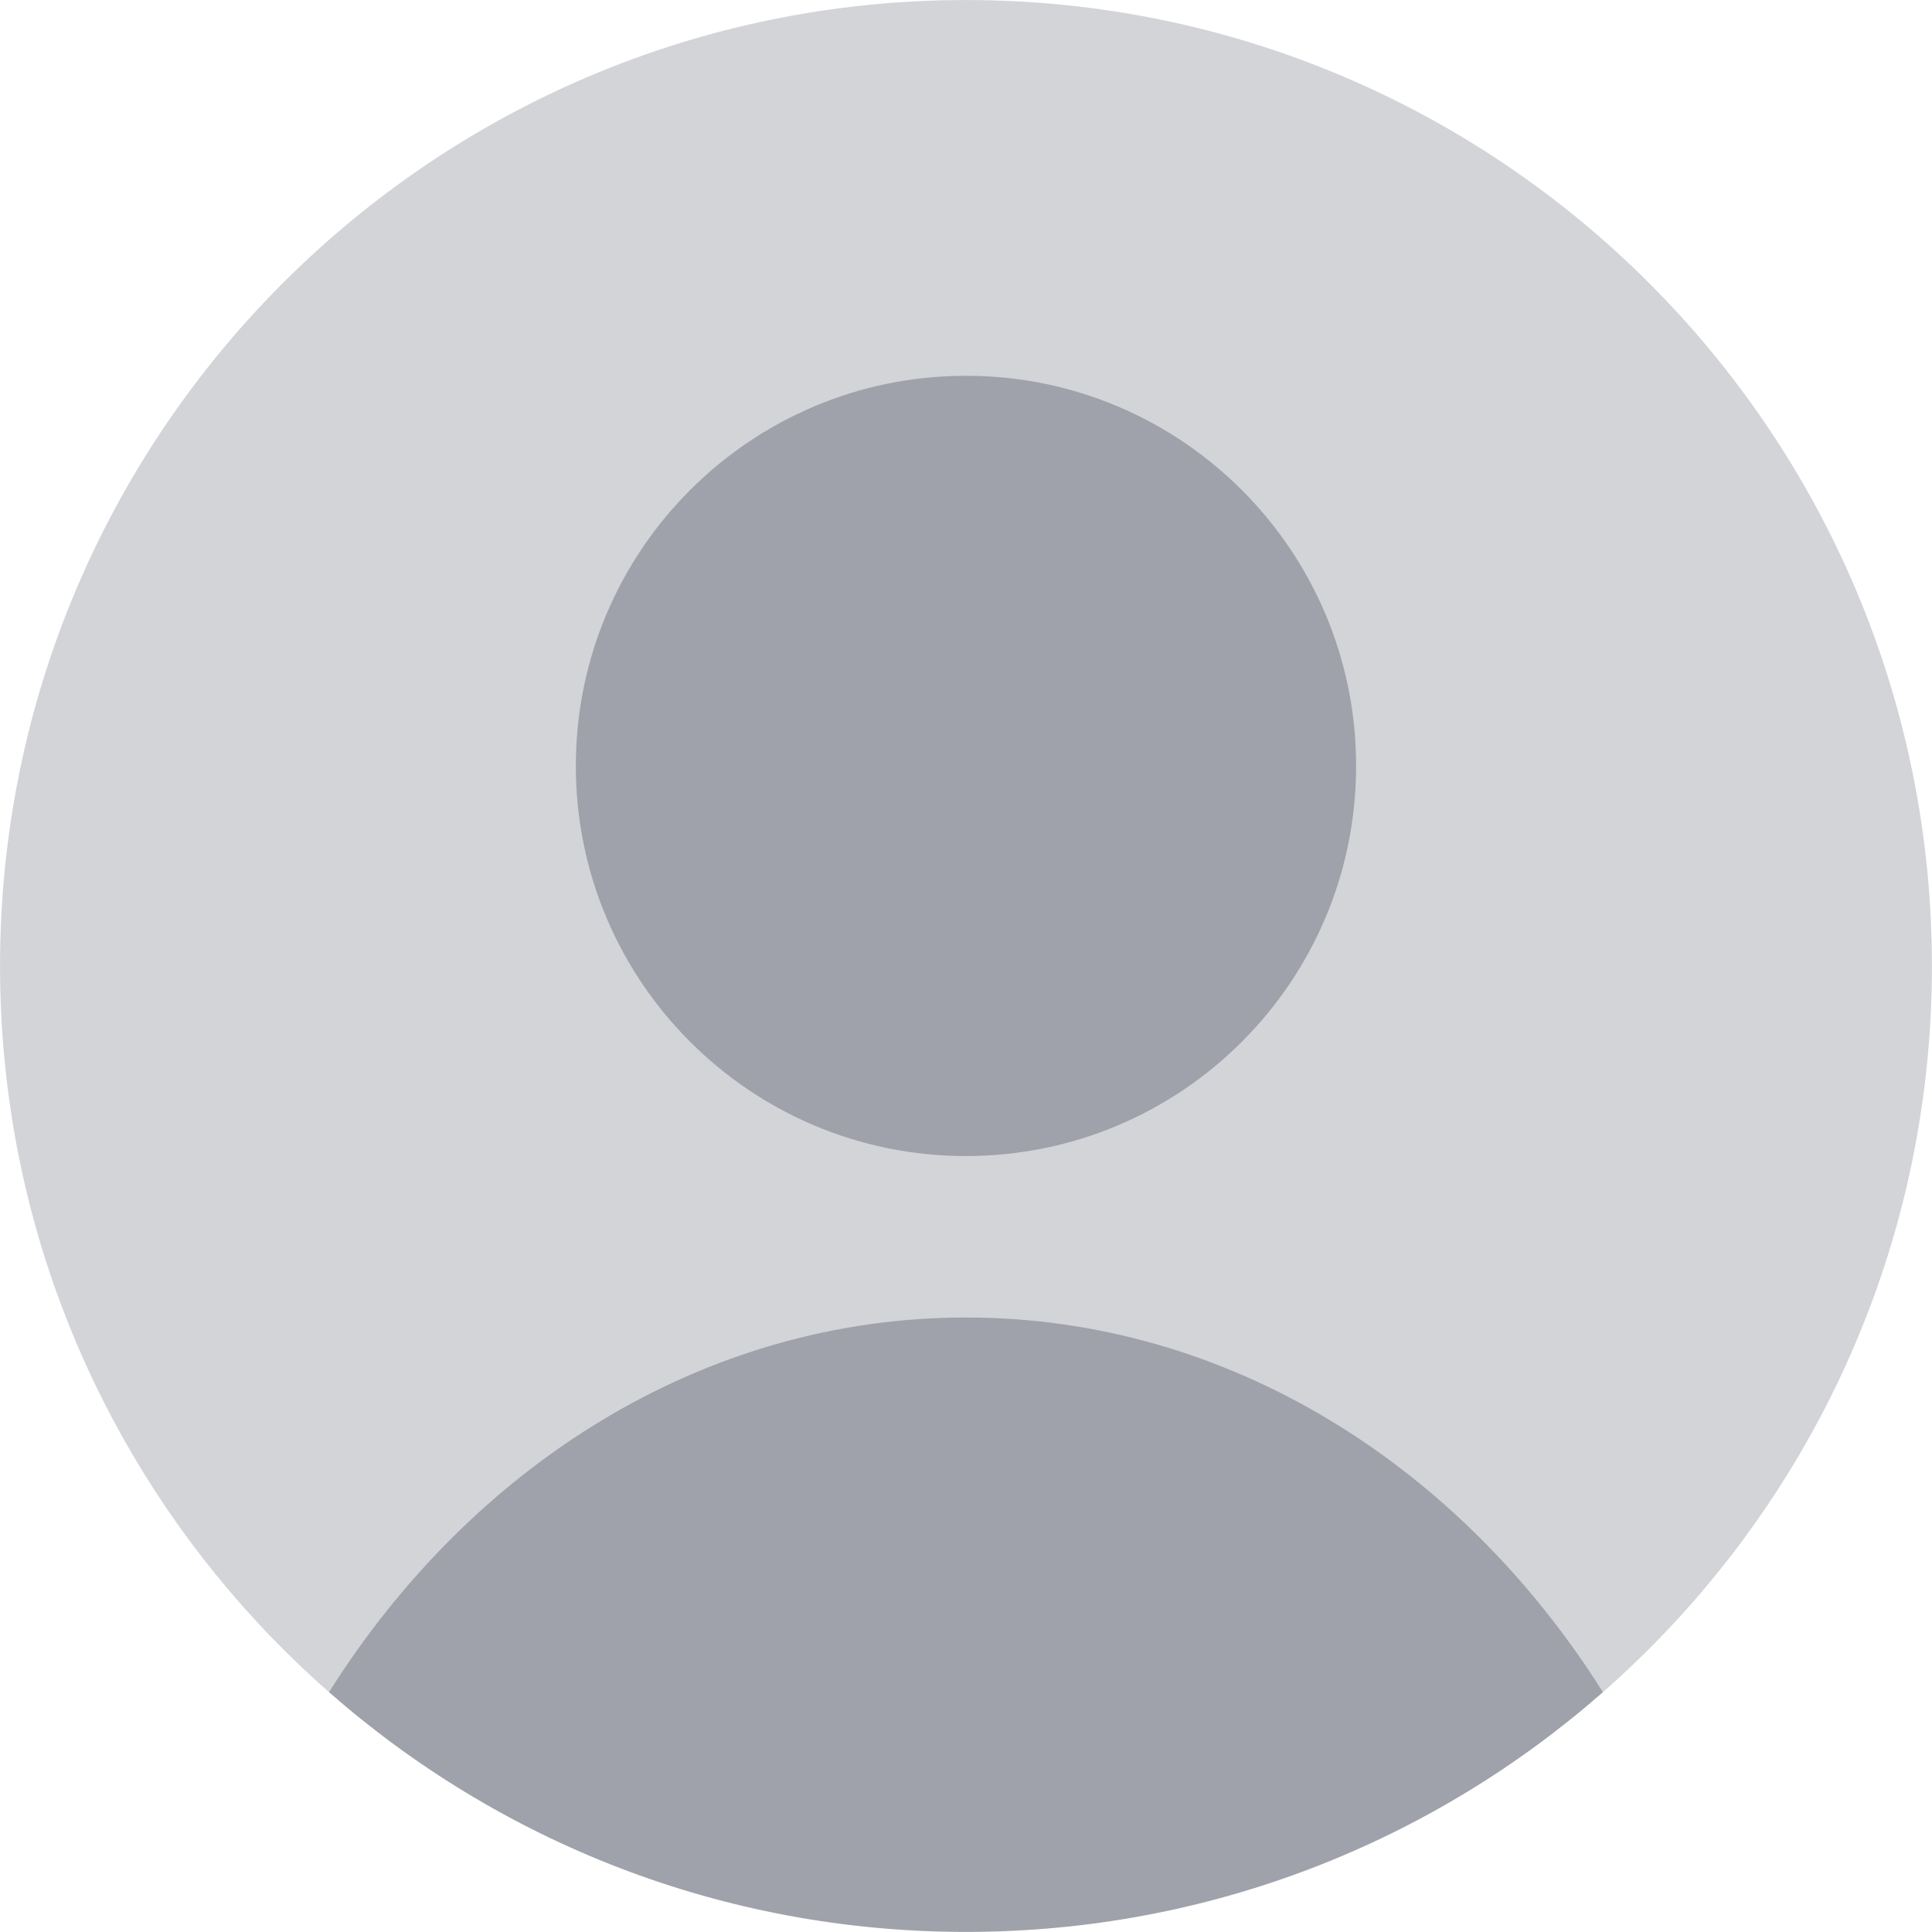 <?xml version="1.0" encoding="UTF-8" standalone="no"?>
<!DOCTYPE svg PUBLIC "-//W3C//DTD SVG 1.1//EN" "http://www.w3.org/Graphics/SVG/1.1/DTD/svg11.dtd">
<svg width="100%" height="100%" viewBox="0 0 3596 3596" version="1.1" xmlns="http://www.w3.org/2000/svg" xmlns:xlink="http://www.w3.org/1999/xlink" xml:space="preserve" xmlns:serif="http://www.serif.com/" style="fill-rule:evenodd;clip-rule:evenodd;stroke-linejoin:round;stroke-miterlimit:2;">
    <g transform="matrix(4.167,0,0,4.167,-698.021,-654.862)">
        <path d="M314.475,912.995C303.203,903.094 292.447,892.617 282.255,881.612C277.985,876.999 273.813,872.292 269.745,867.492C205.979,792.291 167.525,694.952 167.525,588.629C167.525,350.341 360.699,157.167 598.987,157.167C837.275,157.167 1030.45,350.341 1030.45,588.629C1030.45,694.952 991.994,792.291 928.228,867.492C924.161,872.292 919.989,876.999 915.718,881.612C905.526,892.617 894.771,903.094 883.498,912.995L314.475,912.995Z" style="fill:rgb(210,212,216);fill-rule:nonzero;"/>
    </g>
    <g transform="matrix(4.167,0,0,4.167,-698.021,-654.862)">
        <path d="M883.498,912.995C807.548,979.666 707.983,1020.09 598.987,1020.09C489.991,1020.09 390.426,979.666 314.475,912.995C378.363,811.583 481.996,745.644 598.987,745.644C715.978,745.644 819.61,811.583 883.498,912.995Z" style="fill:rgb(159,162,170);fill-rule:nonzero;"/>
    </g>
    <g transform="matrix(4.167,0,0,4.167,-698.021,-654.862)">
        <path d="M773.25,499.269C773.25,595.512 695.23,673.532 598.987,673.532C502.744,673.532 424.724,595.512 424.724,499.269C424.724,403.026 502.744,325.006 598.987,325.006C695.23,325.006 773.25,403.026 773.25,499.269Z" style="fill:rgb(159,162,170);fill-rule:nonzero;"/>
    </g>
</svg>
